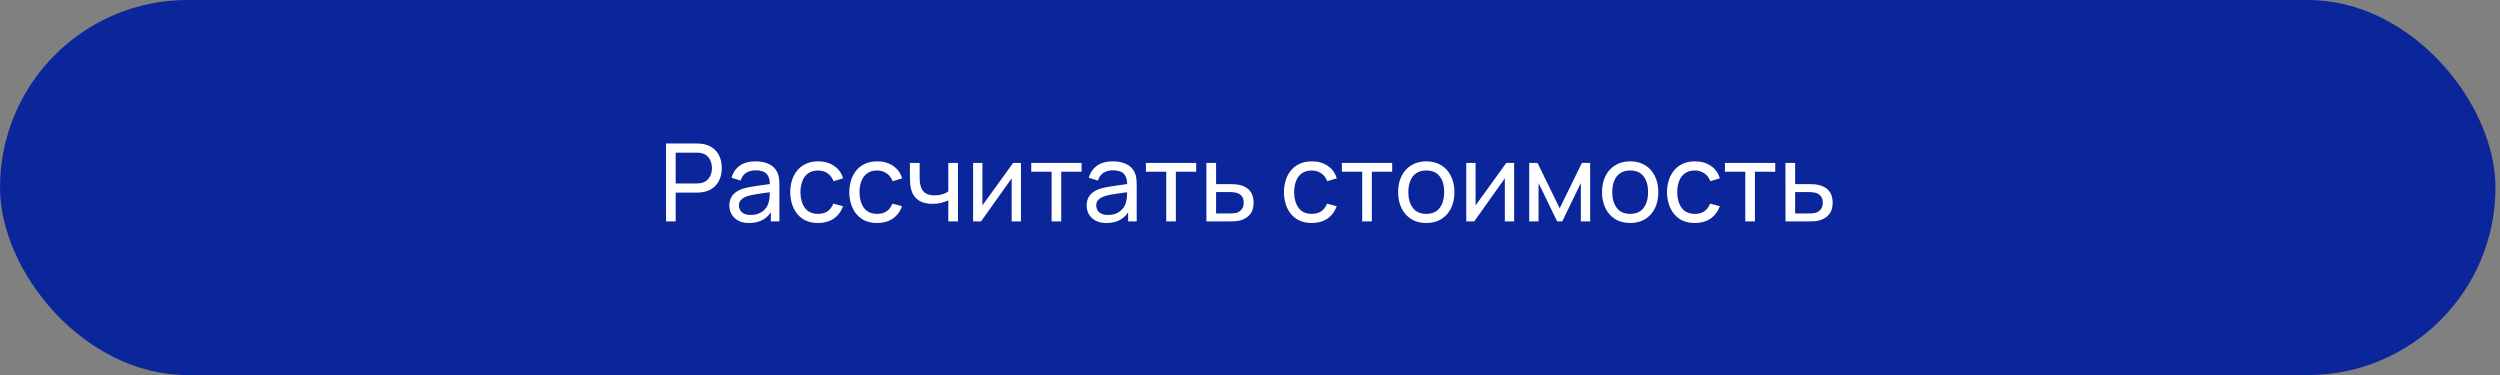 <?xml version="1.0" encoding="UTF-8"?> <svg xmlns="http://www.w3.org/2000/svg" width="333" height="50" viewBox="0 0 333 50" fill="none"><rect x="0" y="0" width="333" height="50" fill="#808080" stroke="none"/><rect width="332.395" height="49.955" rx="24.978" fill="#0B269B"></rect><path d="M88.717 29.489V19.113H92.816C92.917 19.113 93.037 19.118 93.177 19.128C93.316 19.133 93.45 19.147 93.58 19.171C94.142 19.258 94.613 19.45 94.992 19.747C95.377 20.045 95.665 20.422 95.857 20.879C96.049 21.33 96.145 21.832 96.145 22.385C96.145 22.932 96.047 23.434 95.85 23.89C95.658 24.342 95.369 24.719 94.985 25.022C94.606 25.32 94.137 25.512 93.58 25.598C93.45 25.617 93.316 25.632 93.177 25.641C93.037 25.651 92.917 25.656 92.816 25.656H89.999V29.489H88.717ZM89.999 24.438H92.773C92.864 24.438 92.968 24.433 93.083 24.424C93.203 24.414 93.316 24.397 93.422 24.373C93.753 24.296 94.022 24.157 94.229 23.955C94.44 23.749 94.594 23.509 94.69 23.235C94.786 22.956 94.834 22.673 94.834 22.385C94.834 22.096 94.786 21.815 94.69 21.542C94.594 21.263 94.44 21.02 94.229 20.814C94.022 20.607 93.753 20.468 93.422 20.396C93.316 20.367 93.203 20.35 93.083 20.346C92.968 20.336 92.864 20.331 92.773 20.331H89.999V24.438ZM99.794 29.705C99.213 29.705 98.725 29.599 98.332 29.388C97.943 29.172 97.647 28.888 97.445 28.538C97.249 28.187 97.15 27.803 97.15 27.385C97.15 26.977 97.227 26.624 97.381 26.326C97.539 26.023 97.76 25.773 98.043 25.576C98.327 25.375 98.665 25.216 99.059 25.101C99.429 25 99.842 24.914 100.299 24.841C100.76 24.765 101.226 24.695 101.696 24.633C102.167 24.57 102.607 24.51 103.015 24.453L102.554 24.719C102.568 24.027 102.429 23.516 102.136 23.184C101.848 22.853 101.348 22.687 100.637 22.687C100.167 22.687 99.754 22.795 99.398 23.011C99.047 23.223 98.8 23.569 98.656 24.049L97.438 23.681C97.626 22.999 97.988 22.464 98.526 22.075C99.064 21.686 99.773 21.491 100.652 21.491C101.358 21.491 101.963 21.619 102.467 21.873C102.977 22.123 103.342 22.502 103.563 23.011C103.673 23.252 103.743 23.513 103.771 23.797C103.8 24.075 103.815 24.368 103.815 24.676V29.489H102.676V27.623L102.943 27.796C102.65 28.425 102.239 28.9 101.711 29.222C101.187 29.544 100.548 29.705 99.794 29.705ZM99.989 28.631C100.45 28.631 100.849 28.55 101.185 28.386C101.526 28.218 101.8 28 102.006 27.731C102.213 27.457 102.347 27.159 102.41 26.837C102.482 26.597 102.52 26.331 102.525 26.038C102.535 25.74 102.539 25.512 102.539 25.353L102.986 25.548C102.568 25.605 102.158 25.66 101.754 25.713C101.351 25.766 100.969 25.824 100.608 25.886C100.248 25.944 99.924 26.014 99.636 26.095C99.424 26.163 99.225 26.249 99.038 26.355C98.855 26.46 98.706 26.597 98.591 26.765C98.481 26.929 98.425 27.133 98.425 27.378C98.425 27.589 98.478 27.791 98.584 27.983C98.694 28.175 98.862 28.331 99.088 28.451C99.319 28.571 99.619 28.631 99.989 28.631ZM108.966 29.705C108.179 29.705 107.509 29.53 106.956 29.179C106.409 28.823 105.991 28.336 105.702 27.716C105.414 27.097 105.265 26.391 105.256 25.598C105.265 24.786 105.417 24.073 105.71 23.458C106.007 22.838 106.433 22.356 106.985 22.01C107.537 21.664 108.203 21.491 108.981 21.491C109.802 21.491 110.508 21.693 111.099 22.096C111.695 22.5 112.093 23.052 112.295 23.754L111.027 24.135C110.864 23.684 110.597 23.333 110.227 23.084C109.862 22.834 109.442 22.709 108.966 22.709C108.433 22.709 107.994 22.834 107.648 23.084C107.302 23.328 107.045 23.669 106.877 24.107C106.709 24.539 106.622 25.036 106.618 25.598C106.627 26.463 106.826 27.162 107.216 27.695C107.609 28.223 108.193 28.487 108.966 28.487C109.476 28.487 109.898 28.372 110.234 28.142C110.571 27.906 110.825 27.567 110.998 27.125L112.295 27.464C112.026 28.189 111.606 28.744 111.034 29.129C110.463 29.513 109.773 29.705 108.966 29.705ZM116.833 29.705C116.045 29.705 115.375 29.53 114.823 29.179C114.275 28.823 113.857 28.336 113.569 27.716C113.281 27.097 113.132 26.391 113.122 25.598C113.132 24.786 113.283 24.073 113.576 23.458C113.874 22.838 114.299 22.356 114.851 22.01C115.404 21.664 116.069 21.491 116.847 21.491C117.669 21.491 118.375 21.693 118.966 22.096C119.561 22.5 119.96 23.052 120.162 23.754L118.894 24.135C118.73 23.684 118.464 23.333 118.094 23.084C117.729 22.834 117.308 22.709 116.833 22.709C116.3 22.709 115.86 22.834 115.514 23.084C115.168 23.328 114.911 23.669 114.743 24.107C114.575 24.539 114.489 25.036 114.484 25.598C114.494 26.463 114.693 27.162 115.082 27.695C115.476 28.223 116.06 28.487 116.833 28.487C117.342 28.487 117.765 28.372 118.101 28.142C118.437 27.906 118.692 27.567 118.865 27.125L120.162 27.464C119.893 28.189 119.472 28.744 118.901 29.129C118.329 29.513 117.64 29.705 116.833 29.705ZM126.315 29.489V26.686C126.056 26.816 125.741 26.926 125.372 27.017C125.006 27.109 124.615 27.154 124.197 27.154C123.405 27.154 122.766 26.977 122.281 26.621C121.795 26.266 121.478 25.754 121.33 25.087C121.286 24.885 121.255 24.676 121.236 24.46C121.221 24.244 121.212 24.047 121.207 23.869C121.202 23.691 121.2 23.561 121.2 23.48V21.707H122.497V23.48C122.497 23.619 122.502 23.792 122.511 23.998C122.521 24.2 122.545 24.397 122.583 24.589C122.679 25.065 122.879 25.423 123.181 25.663C123.489 25.903 123.921 26.023 124.478 26.023C124.853 26.023 125.199 25.975 125.516 25.879C125.833 25.783 126.099 25.656 126.315 25.497V21.707H127.605V29.489H126.315ZM135.995 21.707V29.489H134.755V23.754L130.677 29.489H129.618V21.707H130.857V27.363L134.943 21.707H135.995ZM140.073 29.489V22.875H137.364V21.707H144.065V22.875H141.356V29.489H140.073ZM147.387 29.705C146.806 29.705 146.318 29.599 145.925 29.388C145.536 29.172 145.24 28.888 145.038 28.538C144.841 28.187 144.743 27.803 144.743 27.385C144.743 26.977 144.82 26.624 144.974 26.326C145.132 26.023 145.353 25.773 145.636 25.576C145.92 25.375 146.258 25.216 146.652 25.101C147.022 25 147.435 24.914 147.892 24.841C148.353 24.765 148.819 24.695 149.289 24.633C149.76 24.57 150.2 24.51 150.608 24.453L150.147 24.719C150.161 24.027 150.022 23.516 149.729 23.184C149.441 22.853 148.941 22.687 148.23 22.687C147.76 22.687 147.346 22.795 146.991 23.011C146.64 23.223 146.393 23.569 146.249 24.049L145.031 23.681C145.219 22.999 145.581 22.464 146.119 22.075C146.657 21.686 147.366 21.491 148.245 21.491C148.951 21.491 149.556 21.619 150.06 21.873C150.57 22.123 150.935 22.502 151.156 23.011C151.266 23.252 151.336 23.513 151.364 23.797C151.393 24.075 151.408 24.368 151.408 24.676V29.489H150.269V27.623L150.536 27.796C150.243 28.425 149.832 28.9 149.304 29.222C148.78 29.544 148.141 29.705 147.387 29.705ZM147.582 28.631C148.043 28.631 148.442 28.55 148.778 28.386C149.119 28.218 149.393 28 149.599 27.731C149.806 27.457 149.94 27.159 150.003 26.837C150.075 26.597 150.113 26.331 150.118 26.038C150.128 25.74 150.132 25.512 150.132 25.353L150.579 25.548C150.161 25.605 149.751 25.66 149.347 25.713C148.944 25.766 148.562 25.824 148.201 25.886C147.841 25.944 147.517 26.014 147.229 26.095C147.017 26.163 146.818 26.249 146.631 26.355C146.448 26.46 146.299 26.597 146.184 26.765C146.074 26.929 146.018 27.133 146.018 27.378C146.018 27.589 146.071 27.791 146.177 27.983C146.287 28.175 146.455 28.331 146.681 28.451C146.912 28.571 147.212 28.631 147.582 28.631ZM155.342 29.489V22.875H152.633V21.707H159.333V22.875H156.624V29.489H155.342ZM160.697 29.489L160.69 21.707H161.98V24.524H163.658C163.884 24.524 164.115 24.529 164.35 24.539C164.586 24.549 164.79 24.57 164.963 24.604C165.366 24.681 165.719 24.815 166.022 25.007C166.324 25.199 166.56 25.461 166.728 25.793C166.896 26.119 166.98 26.525 166.98 27.01C166.98 27.683 166.805 28.216 166.454 28.61C166.108 28.999 165.654 29.258 165.092 29.388C164.9 29.431 164.679 29.46 164.429 29.474C164.184 29.484 163.951 29.489 163.731 29.489H160.697ZM161.98 28.43H163.752C163.896 28.43 164.057 28.425 164.235 28.415C164.413 28.406 164.571 28.382 164.71 28.343C164.955 28.271 165.174 28.13 165.366 27.918C165.563 27.707 165.661 27.404 165.661 27.01C165.661 26.612 165.565 26.304 165.373 26.088C165.186 25.872 164.939 25.73 164.631 25.663C164.492 25.629 164.345 25.608 164.192 25.598C164.038 25.588 163.891 25.584 163.752 25.584H161.98V28.43ZM174.727 29.705C173.939 29.705 173.269 29.53 172.717 29.179C172.169 28.823 171.751 28.336 171.463 27.716C171.175 27.097 171.026 26.391 171.016 25.598C171.026 24.786 171.177 24.073 171.47 23.458C171.768 22.838 172.193 22.356 172.745 22.01C173.298 21.664 173.963 21.491 174.741 21.491C175.563 21.491 176.269 21.693 176.86 22.096C177.455 22.5 177.854 23.052 178.056 23.754L176.788 24.135C176.624 23.684 176.358 23.333 175.988 23.084C175.623 22.834 175.202 22.709 174.727 22.709C174.194 22.709 173.754 22.834 173.408 23.084C173.062 23.328 172.805 23.669 172.637 24.107C172.469 24.539 172.383 25.036 172.378 25.598C172.388 26.463 172.587 27.162 172.976 27.695C173.37 28.223 173.953 28.487 174.727 28.487C175.236 28.487 175.659 28.372 175.995 28.142C176.331 27.906 176.586 27.567 176.759 27.125L178.056 27.464C177.787 28.189 177.366 28.744 176.795 29.129C176.223 29.513 175.534 29.705 174.727 29.705ZM181.446 29.489V22.875H178.737V21.707H185.438V22.875H182.729V29.489H181.446ZM189.975 29.705C189.202 29.705 188.534 29.53 187.972 29.179C187.415 28.828 186.985 28.343 186.682 27.724C186.38 27.104 186.229 26.393 186.229 25.591C186.229 24.774 186.382 24.059 186.69 23.444C186.997 22.829 187.432 22.351 187.994 22.01C188.556 21.664 189.216 21.491 189.975 21.491C190.753 21.491 191.423 21.666 191.985 22.017C192.547 22.363 192.977 22.846 193.275 23.465C193.578 24.08 193.729 24.789 193.729 25.591C193.729 26.403 193.578 27.118 193.275 27.738C192.972 28.353 192.54 28.836 191.978 29.186C191.416 29.532 190.749 29.705 189.975 29.705ZM189.975 28.487C190.782 28.487 191.383 28.218 191.776 27.68C192.17 27.142 192.367 26.446 192.367 25.591C192.367 24.712 192.168 24.013 191.769 23.494C191.371 22.971 190.773 22.709 189.975 22.709C189.432 22.709 188.986 22.831 188.635 23.076C188.284 23.321 188.023 23.66 187.85 24.092C187.677 24.524 187.59 25.024 187.59 25.591C187.59 26.465 187.792 27.166 188.196 27.695C188.599 28.223 189.192 28.487 189.975 28.487ZM201.685 21.707V29.489H200.445V23.754L196.367 29.489H195.308V21.707H196.547V27.363L200.633 21.707H201.685ZM203.695 29.489V21.707H204.798L207.752 27.745L210.706 21.707H211.808V29.489H210.569V24.38L208.09 29.489H207.413L204.935 24.38V29.489H203.695ZM217.135 29.705C216.362 29.705 215.694 29.53 215.132 29.179C214.575 28.828 214.145 28.343 213.842 27.724C213.54 27.104 213.388 26.393 213.388 25.591C213.388 24.774 213.542 24.059 213.849 23.444C214.157 22.829 214.592 22.351 215.154 22.01C215.716 21.664 216.376 21.491 217.135 21.491C217.913 21.491 218.583 21.666 219.145 22.017C219.707 22.363 220.137 22.846 220.435 23.465C220.738 24.08 220.889 24.789 220.889 25.591C220.889 26.403 220.738 27.118 220.435 27.738C220.132 28.353 219.7 28.836 219.138 29.186C218.576 29.532 217.908 29.705 217.135 29.705ZM217.135 28.487C217.942 28.487 218.542 28.218 218.936 27.68C219.33 27.142 219.527 26.446 219.527 25.591C219.527 24.712 219.328 24.013 218.929 23.494C218.53 22.971 217.932 22.709 217.135 22.709C216.592 22.709 216.145 22.831 215.795 23.076C215.444 23.321 215.182 23.66 215.009 24.092C214.837 24.524 214.75 25.024 214.75 25.591C214.75 26.465 214.952 27.166 215.355 27.695C215.759 28.223 216.352 28.487 217.135 28.487ZM225.753 29.705C224.966 29.705 224.296 29.53 223.743 29.179C223.196 28.823 222.778 28.336 222.49 27.716C222.201 27.097 222.052 26.391 222.043 25.598C222.052 24.786 222.204 24.073 222.497 23.458C222.795 22.838 223.22 22.356 223.772 22.01C224.324 21.664 224.99 21.491 225.768 21.491C226.589 21.491 227.295 21.693 227.886 22.096C228.482 22.5 228.88 23.052 229.082 23.754L227.814 24.135C227.651 23.684 227.384 23.333 227.014 23.084C226.649 22.834 226.229 22.709 225.753 22.709C225.22 22.709 224.781 22.834 224.435 23.084C224.089 23.328 223.832 23.669 223.664 24.107C223.496 24.539 223.409 25.036 223.405 25.598C223.414 26.463 223.614 27.162 224.003 27.695C224.397 28.223 224.98 28.487 225.753 28.487C226.263 28.487 226.685 28.372 227.022 28.142C227.358 27.906 227.612 27.567 227.785 27.125L229.082 27.464C228.813 28.189 228.393 28.744 227.821 29.129C227.25 29.513 226.56 29.705 225.753 29.705ZM232.473 29.489V22.875H229.764V21.707H236.464V22.875H233.755V29.489H232.473ZM237.828 29.489L237.821 21.707H239.111V24.524H240.789C241.015 24.524 241.246 24.529 241.481 24.539C241.717 24.549 241.921 24.57 242.094 24.604C242.497 24.681 242.85 24.815 243.153 25.007C243.455 25.199 243.691 25.461 243.859 25.793C244.027 26.119 244.111 26.525 244.111 27.01C244.111 27.683 243.936 28.216 243.585 28.61C243.239 28.999 242.785 29.258 242.223 29.388C242.031 29.431 241.81 29.46 241.56 29.474C241.315 29.484 241.082 29.489 240.862 29.489H237.828ZM239.111 28.43H240.883C241.027 28.43 241.188 28.425 241.366 28.415C241.544 28.406 241.702 28.382 241.841 28.343C242.086 28.271 242.305 28.13 242.497 27.918C242.694 27.707 242.793 27.404 242.793 27.01C242.793 26.612 242.696 26.304 242.504 26.088C242.317 25.872 242.07 25.73 241.762 25.663C241.623 25.629 241.476 25.608 241.323 25.598C241.169 25.588 241.022 25.584 240.883 25.584H239.111V28.43Z" fill="white"></path></svg> 